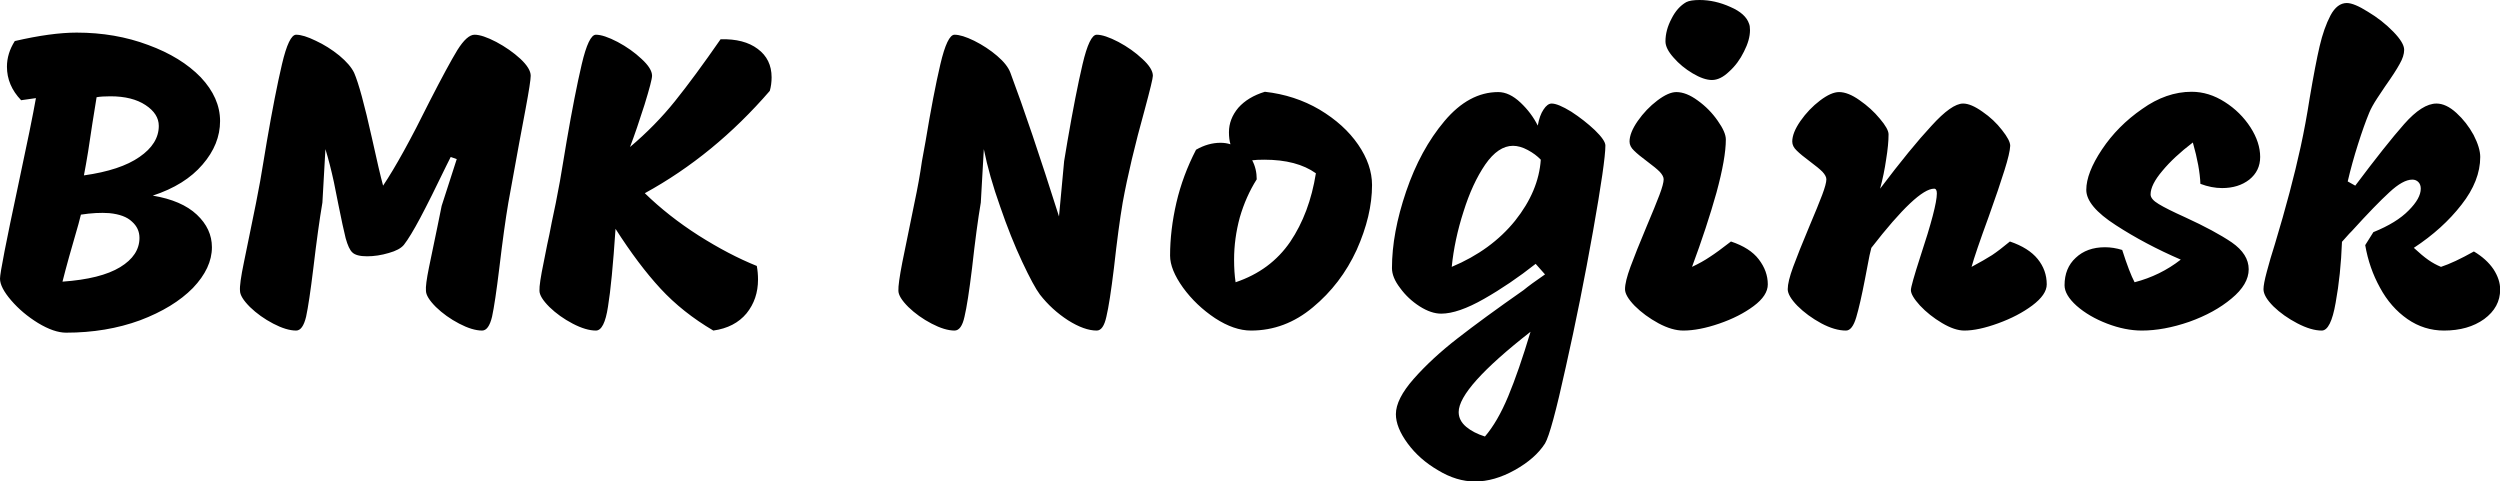 <?xml version="1.0" encoding="UTF-8"?>
<svg xmlns="http://www.w3.org/2000/svg" data-v-423bf9ae="" viewBox="0 0 311.549 60" class="font">
  <g data-v-423bf9ae="" id="ace4e1cf-26e2-4e0f-a763-b45f1f41b628" fill="#000" transform="matrix(3.762,0,0,3.762,-2.859,1.693)">
    <path d="M5.82 6.03Q6.78 6.19 7.28 6.66Q7.78 7.13 7.78 7.74L7.78 7.74Q7.78 8.43 7.15 9.09Q6.51 9.74 5.40 10.16Q4.28 10.57 2.95 10.57L2.95 10.57Q2.55 10.57 2.02 10.25Q1.50 9.93 1.13 9.50Q0.76 9.07 0.76 8.78L0.76 8.78Q0.76 8.51 1.36 5.70L1.36 5.70Q1.81 3.60 1.95 2.80L1.95 2.80L1.46 2.87Q0.99 2.38 0.99 1.76L0.99 1.76Q0.99 1.32 1.25 0.91L1.25 0.91Q2.46 0.63 3.30 0.63L3.30 0.63Q4.58 0.63 5.67 1.04Q6.76 1.44 7.41 2.11Q8.05 2.79 8.05 3.56L8.05 3.56Q8.05 4.33 7.47 5.00Q6.89 5.68 5.82 6.03L5.82 6.03ZM3.54 5.36Q4.75 5.19 5.38 4.75Q6.02 4.31 6.02 3.72L6.02 3.72Q6.02 3.32 5.58 3.03Q5.14 2.74 4.42 2.74L4.42 2.74Q4.13 2.74 3.96 2.77L3.96 2.77Q3.86 3.40 3.82 3.64L3.82 3.64Q3.68 4.63 3.54 5.36L3.54 5.36ZM2.83 8.88Q4.10 8.79 4.74 8.40Q5.38 8.01 5.38 7.43L5.38 7.43Q5.38 7.11 5.13 6.89Q4.89 6.66 4.38 6.61L4.38 6.61Q3.95 6.58 3.44 6.66L3.44 6.66L3.36 6.97Q3.00 8.20 2.83 8.88L2.83 8.88ZM10.57 10.50Q10.25 10.50 9.81 10.27Q9.37 10.04 9.04 9.72Q8.71 9.39 8.71 9.18L8.71 9.18Q8.69 8.96 8.84 8.24Q8.99 7.52 9.03 7.31L9.03 7.31Q9.09 7.03 9.24 6.28Q9.39 5.53 9.49 4.89L9.49 4.89L9.60 4.23Q9.87 2.66 10.10 1.68Q10.33 0.70 10.57 0.70L10.57 0.70Q10.81 0.70 11.22 0.90Q11.63 1.09 12.00 1.39Q12.36 1.69 12.49 1.96L12.49 1.96Q12.71 2.46 13.08 4.12L13.08 4.12Q13.33 5.26 13.45 5.70L13.45 5.70Q14.06 4.79 14.99 2.91L14.99 2.91Q15.60 1.72 15.91 1.21Q16.23 0.70 16.48 0.70L16.48 0.70Q16.74 0.70 17.20 0.94Q17.65 1.18 18.00 1.50Q18.34 1.82 18.34 2.06L18.34 2.06Q18.34 2.25 18.17 3.16Q18.00 4.06 17.96 4.28L17.96 4.28L17.60 6.26Q17.46 7.08 17.30 8.43L17.30 8.43Q17.16 9.58 17.06 10.04Q16.95 10.50 16.73 10.50L16.73 10.50Q16.41 10.50 15.97 10.27Q15.53 10.04 15.20 9.72Q14.87 9.39 14.87 9.18L14.87 9.18Q14.85 9.00 14.97 8.41Q15.09 7.81 15.25 7.06L15.25 7.06Q15.37 6.45 15.39 6.37L15.39 6.37L15.89 4.82L15.69 4.75L15.55 5.03Q15.01 6.15 14.68 6.77Q14.35 7.39 14.14 7.66L14.14 7.66Q14 7.83 13.64 7.93Q13.27 8.04 12.92 8.04L12.92 8.04Q12.56 8.04 12.43 7.91L12.43 7.91Q12.31 7.80 12.21 7.44Q12.12 7.08 11.97 6.33L11.97 6.33Q11.94 6.17 11.82 5.58Q11.69 4.98 11.54 4.49L11.54 4.49L11.44 6.26Q11.30 7.08 11.14 8.43L11.14 8.43Q11.00 9.58 10.90 10.04Q10.79 10.50 10.57 10.50L10.57 10.50ZM24.63 0.85Q25.41 0.83 25.86 1.17Q26.32 1.51 26.32 2.11L26.32 2.11Q26.32 2.35 26.26 2.56L26.26 2.56Q24.42 4.69 22.12 5.95L22.12 5.95Q22.90 6.71 23.90 7.35Q24.91 7.99 25.83 8.36L25.83 8.36Q25.87 8.58 25.87 8.81L25.87 8.81Q25.87 9.46 25.49 9.93Q25.10 10.40 24.39 10.50L24.39 10.50Q23.37 9.90 22.64 9.11Q21.91 8.32 21.15 7.13L21.15 7.13Q21.03 8.92 20.90 9.71Q20.78 10.50 20.50 10.50L20.50 10.50Q20.17 10.50 19.73 10.27Q19.29 10.04 18.96 9.72Q18.63 9.39 18.63 9.18L18.63 9.18Q18.62 8.96 18.77 8.24Q18.91 7.52 18.96 7.31L18.96 7.31Q19.01 7.03 19.17 6.28Q19.32 5.53 19.42 4.89L19.42 4.89L19.53 4.23Q19.80 2.66 20.03 1.68Q20.26 0.70 20.50 0.70L20.50 0.70Q20.76 0.70 21.22 0.94Q21.67 1.18 22.01 1.50Q22.36 1.82 22.36 2.06L22.36 2.06Q22.36 2.21 22.11 3.02Q21.85 3.84 21.63 4.42L21.63 4.42Q22.47 3.71 23.12 2.90Q23.77 2.09 24.63 0.85L24.63 0.85ZM37.09 0.70Q37.35 0.70 37.81 0.94Q38.26 1.18 38.60 1.50Q38.95 1.82 38.95 2.06L38.95 2.06Q38.95 2.18 38.68 3.18L38.68 3.18Q38.19 4.94 37.95 6.26L37.95 6.26Q37.81 7.08 37.66 8.43L37.66 8.43Q37.52 9.58 37.41 10.04Q37.31 10.50 37.09 10.50L37.09 10.50Q36.68 10.50 36.14 10.16Q35.60 9.81 35.21 9.31L35.21 9.31Q35 9.03 34.62 8.22Q34.24 7.41 33.89 6.39Q33.53 5.38 33.35 4.49L33.35 4.49L33.25 6.26Q33.11 7.08 32.96 8.43L32.96 8.43Q32.82 9.58 32.71 10.04Q32.61 10.50 32.38 10.50L32.38 10.50Q32.06 10.50 31.62 10.27Q31.18 10.04 30.85 9.72Q30.52 9.39 30.52 9.18L30.52 9.18Q30.51 8.96 30.65 8.24Q30.80 7.52 30.84 7.31L30.84 7.31Q30.90 7.03 31.05 6.28Q31.21 5.53 31.30 4.89L31.30 4.89L31.42 4.23Q31.68 2.66 31.91 1.68Q32.14 0.70 32.38 0.70L32.38 0.70Q32.62 0.70 33.03 0.90Q33.45 1.11 33.79 1.40Q34.13 1.69 34.23 1.96L34.23 1.96Q34.89 3.72 35.84 6.72L35.84 6.72L36.01 4.89L36.12 4.23Q36.39 2.66 36.62 1.68Q36.85 0.70 37.09 0.70L37.09 0.70ZM42.66 2.59Q43.65 2.70 44.47 3.18Q45.29 3.67 45.75 4.34Q46.21 5.01 46.21 5.68L46.21 5.68Q46.21 6.69 45.70 7.83Q45.18 8.96 44.25 9.73Q43.33 10.50 42.20 10.50L42.20 10.50Q41.64 10.50 41.01 10.09Q40.38 9.67 39.95 9.08Q39.52 8.48 39.52 8.02L39.52 8.02Q39.52 7.17 39.73 6.26Q39.94 5.36 40.38 4.51L40.38 4.51Q40.78 4.28 41.19 4.28L41.19 4.28Q41.37 4.28 41.52 4.33L41.52 4.33Q41.47 4.16 41.47 3.93L41.47 3.93Q41.47 3.49 41.78 3.12Q42.10 2.76 42.66 2.59L42.66 2.59ZM41.69 8.90Q42.85 8.51 43.50 7.56Q44.14 6.61 44.35 5.29L44.35 5.29Q43.72 4.84 42.64 4.84L42.64 4.84Q42.38 4.84 42.24 4.86L42.24 4.86Q42.39 5.14 42.39 5.49L42.39 5.49Q42.03 6.06 41.83 6.75Q41.64 7.45 41.64 8.15L41.64 8.15Q41.64 8.57 41.69 8.90L41.69 8.90ZM51.63 8.29Q50.78 8.96 49.92 9.45Q49.06 9.94 48.50 9.94L48.50 9.94Q48.17 9.94 47.79 9.70Q47.40 9.45 47.14 9.09Q46.87 8.74 46.87 8.43L46.87 8.43Q46.87 7.27 47.34 5.89Q47.81 4.51 48.61 3.56Q49.42 2.60 50.39 2.60L50.39 2.60Q50.76 2.60 51.13 2.95Q51.49 3.29 51.70 3.71L51.70 3.71Q51.76 3.37 51.89 3.18Q52.02 2.98 52.16 2.98L52.16 2.98Q52.37 2.98 52.81 3.25Q53.24 3.53 53.59 3.86Q53.94 4.20 53.94 4.37L53.94 4.37Q53.94 4.90 53.53 7.21Q53.12 9.52 52.63 11.70Q52.15 13.89 51.94 14.24L51.94 14.24Q51.62 14.74 50.94 15.12Q50.26 15.50 49.62 15.50L49.62 15.50Q49.01 15.50 48.40 15.13Q47.78 14.77 47.39 14.24Q47.00 13.71 47.00 13.27L47.00 13.27Q47.00 12.77 47.59 12.10Q48.19 11.42 49.04 10.76Q49.90 10.09 51.23 9.16L51.23 9.16Q51.46 8.97 51.94 8.64L51.94 8.64L51.63 8.29ZM50.88 4.38Q50.39 4.38 49.96 5.00Q49.53 5.63 49.24 6.56Q48.94 7.49 48.85 8.39L48.85 8.39Q50.16 7.84 50.95 6.86Q51.73 5.88 51.80 4.84L51.80 4.84Q51.63 4.66 51.37 4.52Q51.11 4.38 50.88 4.38L50.88 4.38ZM51.46 10.54Q49.08 12.40 49.08 13.20L49.08 13.20Q49.08 13.48 49.33 13.69Q49.57 13.89 49.95 14.01L49.95 14.01Q50.37 13.52 50.72 12.68Q51.07 11.84 51.46 10.54L51.46 10.54ZM57.47 2.20Q57.20 2.20 56.83 1.98Q56.46 1.76 56.20 1.46Q55.93 1.16 55.93 0.92L55.93 0.92Q55.93 0.55 56.13 0.17Q56.32-0.21 56.62-0.38L56.62-0.38Q56.76-0.45 57.06-0.45L57.06-0.45Q57.57-0.45 58.08-0.22Q58.59 0 58.70 0.34L58.70 0.34Q58.73 0.41 58.73 0.55L58.73 0.55Q58.73 0.87 58.53 1.26Q58.34 1.65 58.04 1.92Q57.75 2.20 57.47 2.20L57.47 2.20ZM56.52 10.50Q56.15 10.50 55.70 10.26Q55.24 10.01 54.91 9.68Q54.59 9.35 54.59 9.13L54.59 9.13Q54.59 8.88 54.77 8.39Q54.95 7.90 55.31 7.04L55.31 7.04Q55.59 6.38 55.73 6.01Q55.87 5.64 55.87 5.49L55.87 5.49Q55.87 5.38 55.74 5.24Q55.61 5.11 55.34 4.91L55.34 4.91Q55.03 4.68 54.89 4.54Q54.74 4.40 54.74 4.24L54.74 4.24Q54.74 3.95 55.01 3.56Q55.29 3.16 55.66 2.88Q56.03 2.60 56.29 2.60L56.29 2.60Q56.62 2.60 57.00 2.88Q57.39 3.16 57.66 3.55Q57.93 3.93 57.93 4.17L57.93 4.17Q57.93 4.79 57.62 5.93Q57.30 7.07 56.81 8.39L56.81 8.39Q57.15 8.23 57.40 8.06Q57.65 7.90 58.10 7.55L58.10 7.55Q58.73 7.76 59.02 8.14Q59.32 8.53 59.32 8.97L59.32 8.97Q59.32 9.34 58.85 9.69Q58.38 10.04 57.71 10.27Q57.04 10.50 56.52 10.50L56.52 10.50ZM67.34 7.55Q67.96 7.76 68.26 8.13Q68.56 8.50 68.56 8.97L68.56 8.97Q68.56 9.31 68.08 9.67Q67.61 10.02 66.95 10.26Q66.29 10.50 65.83 10.50L65.83 10.50Q65.51 10.50 65.09 10.25Q64.67 10.00 64.36 9.67Q64.06 9.34 64.06 9.16L64.06 9.16Q64.06 9.02 64.37 8.06L64.37 8.06Q64.92 6.40 64.92 5.96L64.92 5.96Q64.92 5.80 64.83 5.80L64.83 5.80Q64.27 5.80 62.75 7.76L62.75 7.76Q62.69 7.98 62.63 8.32Q62.57 8.65 62.54 8.79L62.54 8.79Q62.38 9.62 62.25 10.06Q62.12 10.50 61.91 10.50L61.91 10.50Q61.54 10.50 61.09 10.26Q60.63 10.01 60.30 9.68Q59.98 9.35 59.98 9.13L59.98 9.13Q59.98 8.88 60.16 8.39Q60.34 7.90 60.70 7.04L60.70 7.04Q60.98 6.38 61.12 6.01Q61.26 5.64 61.26 5.49L61.26 5.49Q61.26 5.38 61.13 5.24Q61.00 5.11 60.73 4.91L60.73 4.91Q60.42 4.68 60.28 4.54Q60.13 4.40 60.13 4.24L60.13 4.24Q60.13 3.95 60.40 3.56Q60.68 3.16 61.05 2.88Q61.42 2.60 61.68 2.60L61.68 2.60Q61.98 2.60 62.36 2.87Q62.75 3.14 63.03 3.48Q63.32 3.82 63.32 4.00L63.32 4.00Q63.32 4.34 63.24 4.83Q63.17 5.32 63.04 5.80L63.04 5.80Q64.06 4.45 64.74 3.72Q65.41 2.98 65.79 2.98L65.79 2.98Q66.05 2.98 66.43 3.25Q66.81 3.51 67.08 3.86Q67.35 4.20 67.35 4.38L67.35 4.38Q67.34 4.62 67.16 5.19Q66.98 5.77 66.64 6.72L66.64 6.72Q66.19 7.95 66.07 8.39L66.07 8.39Q66.50 8.16 66.75 8.00Q66.99 7.84 67.34 7.55L67.34 7.55ZM73.40 4.27Q72.77 4.75 72.39 5.21Q72.00 5.67 72.00 5.99L72.00 5.99Q72.00 6.15 72.27 6.31Q72.53 6.47 73.15 6.75L73.15 6.75Q74.13 7.20 74.69 7.58Q75.25 7.97 75.25 8.47L75.25 8.47Q75.25 8.97 74.68 9.44Q74.12 9.91 73.28 10.21Q72.44 10.50 71.71 10.50L71.71 10.50Q71.16 10.50 70.56 10.27Q69.96 10.04 69.55 9.68Q69.15 9.32 69.15 9.00L69.15 9.00Q69.15 8.43 69.52 8.09Q69.89 7.74 70.49 7.74L70.49 7.74Q70.77 7.74 71.06 7.83L71.06 7.83Q71.30 8.58 71.47 8.90L71.47 8.90Q72.32 8.68 73.00 8.15L73.00 8.15Q71.82 7.64 70.85 7.01Q69.87 6.38 69.87 5.84L69.87 5.84Q69.87 5.28 70.39 4.50Q70.91 3.72 71.72 3.16Q72.52 2.59 73.36 2.59L73.36 2.59Q73.93 2.59 74.46 2.93Q74.98 3.26 75.31 3.77Q75.63 4.27 75.63 4.75L75.63 4.75Q75.63 5.21 75.27 5.50Q74.91 5.78 74.37 5.78L74.37 5.78Q74.02 5.78 73.65 5.64L73.65 5.64Q73.63 5.08 73.40 4.27L73.40 4.27ZM78.78 5.70Q79.80 4.34 80.40 3.66Q81.00 2.98 81.47 2.98L81.47 2.98Q81.79 2.98 82.13 3.29Q82.47 3.60 82.70 4.02Q82.92 4.45 82.92 4.75L82.92 4.75Q82.92 5.54 82.30 6.33Q81.68 7.13 80.72 7.76L80.72 7.76Q81.00 8.02 81.20 8.16Q81.40 8.30 81.62 8.39L81.62 8.39Q82.05 8.25 82.71 7.88L82.71 7.88Q83.13 8.13 83.36 8.47Q83.58 8.81 83.58 9.14L83.58 9.14Q83.58 9.73 83.05 10.12Q82.52 10.50 81.72 10.50L81.72 10.50Q81.06 10.50 80.51 10.12Q79.95 9.73 79.60 9.08Q79.24 8.43 79.11 7.67L79.11 7.67L79.38 7.24Q80.15 6.93 80.55 6.52Q80.95 6.12 80.95 5.80L80.95 5.80Q80.95 5.66 80.87 5.58Q80.79 5.50 80.67 5.50L80.67 5.50Q80.36 5.50 79.91 5.92Q79.46 6.33 78.67 7.20L78.67 7.20Q78.65 7.21 78.34 7.56L78.34 7.56Q78.30 8.65 78.13 9.58Q77.97 10.50 77.67 10.50L77.67 10.50Q77.32 10.50 76.86 10.26Q76.40 10.02 76.07 9.70Q75.74 9.37 75.74 9.13L75.74 9.13Q75.74 8.96 75.85 8.55Q75.96 8.13 76.12 7.63L76.12 7.63Q76.66 5.84 76.97 4.42L76.97 4.42Q77.14 3.64 77.27 2.80L77.27 2.80Q77.46 1.68 77.60 1.08Q77.74 0.48 77.96 0.06Q78.18-0.35 78.50-0.35L78.50-0.35Q78.74-0.35 79.20-0.06Q79.67 0.22 80.04 0.60Q80.40 0.97 80.40 1.20L80.40 1.20Q80.40 1.41 80.25 1.67Q80.11 1.93 79.77 2.41L79.77 2.41Q79.70 2.51 79.51 2.80Q79.32 3.09 79.24 3.29L79.24 3.29Q79.07 3.70 78.87 4.33Q78.67 4.96 78.53 5.56L78.53 5.56L78.78 5.70Z"></path>
  </g>
</svg>
